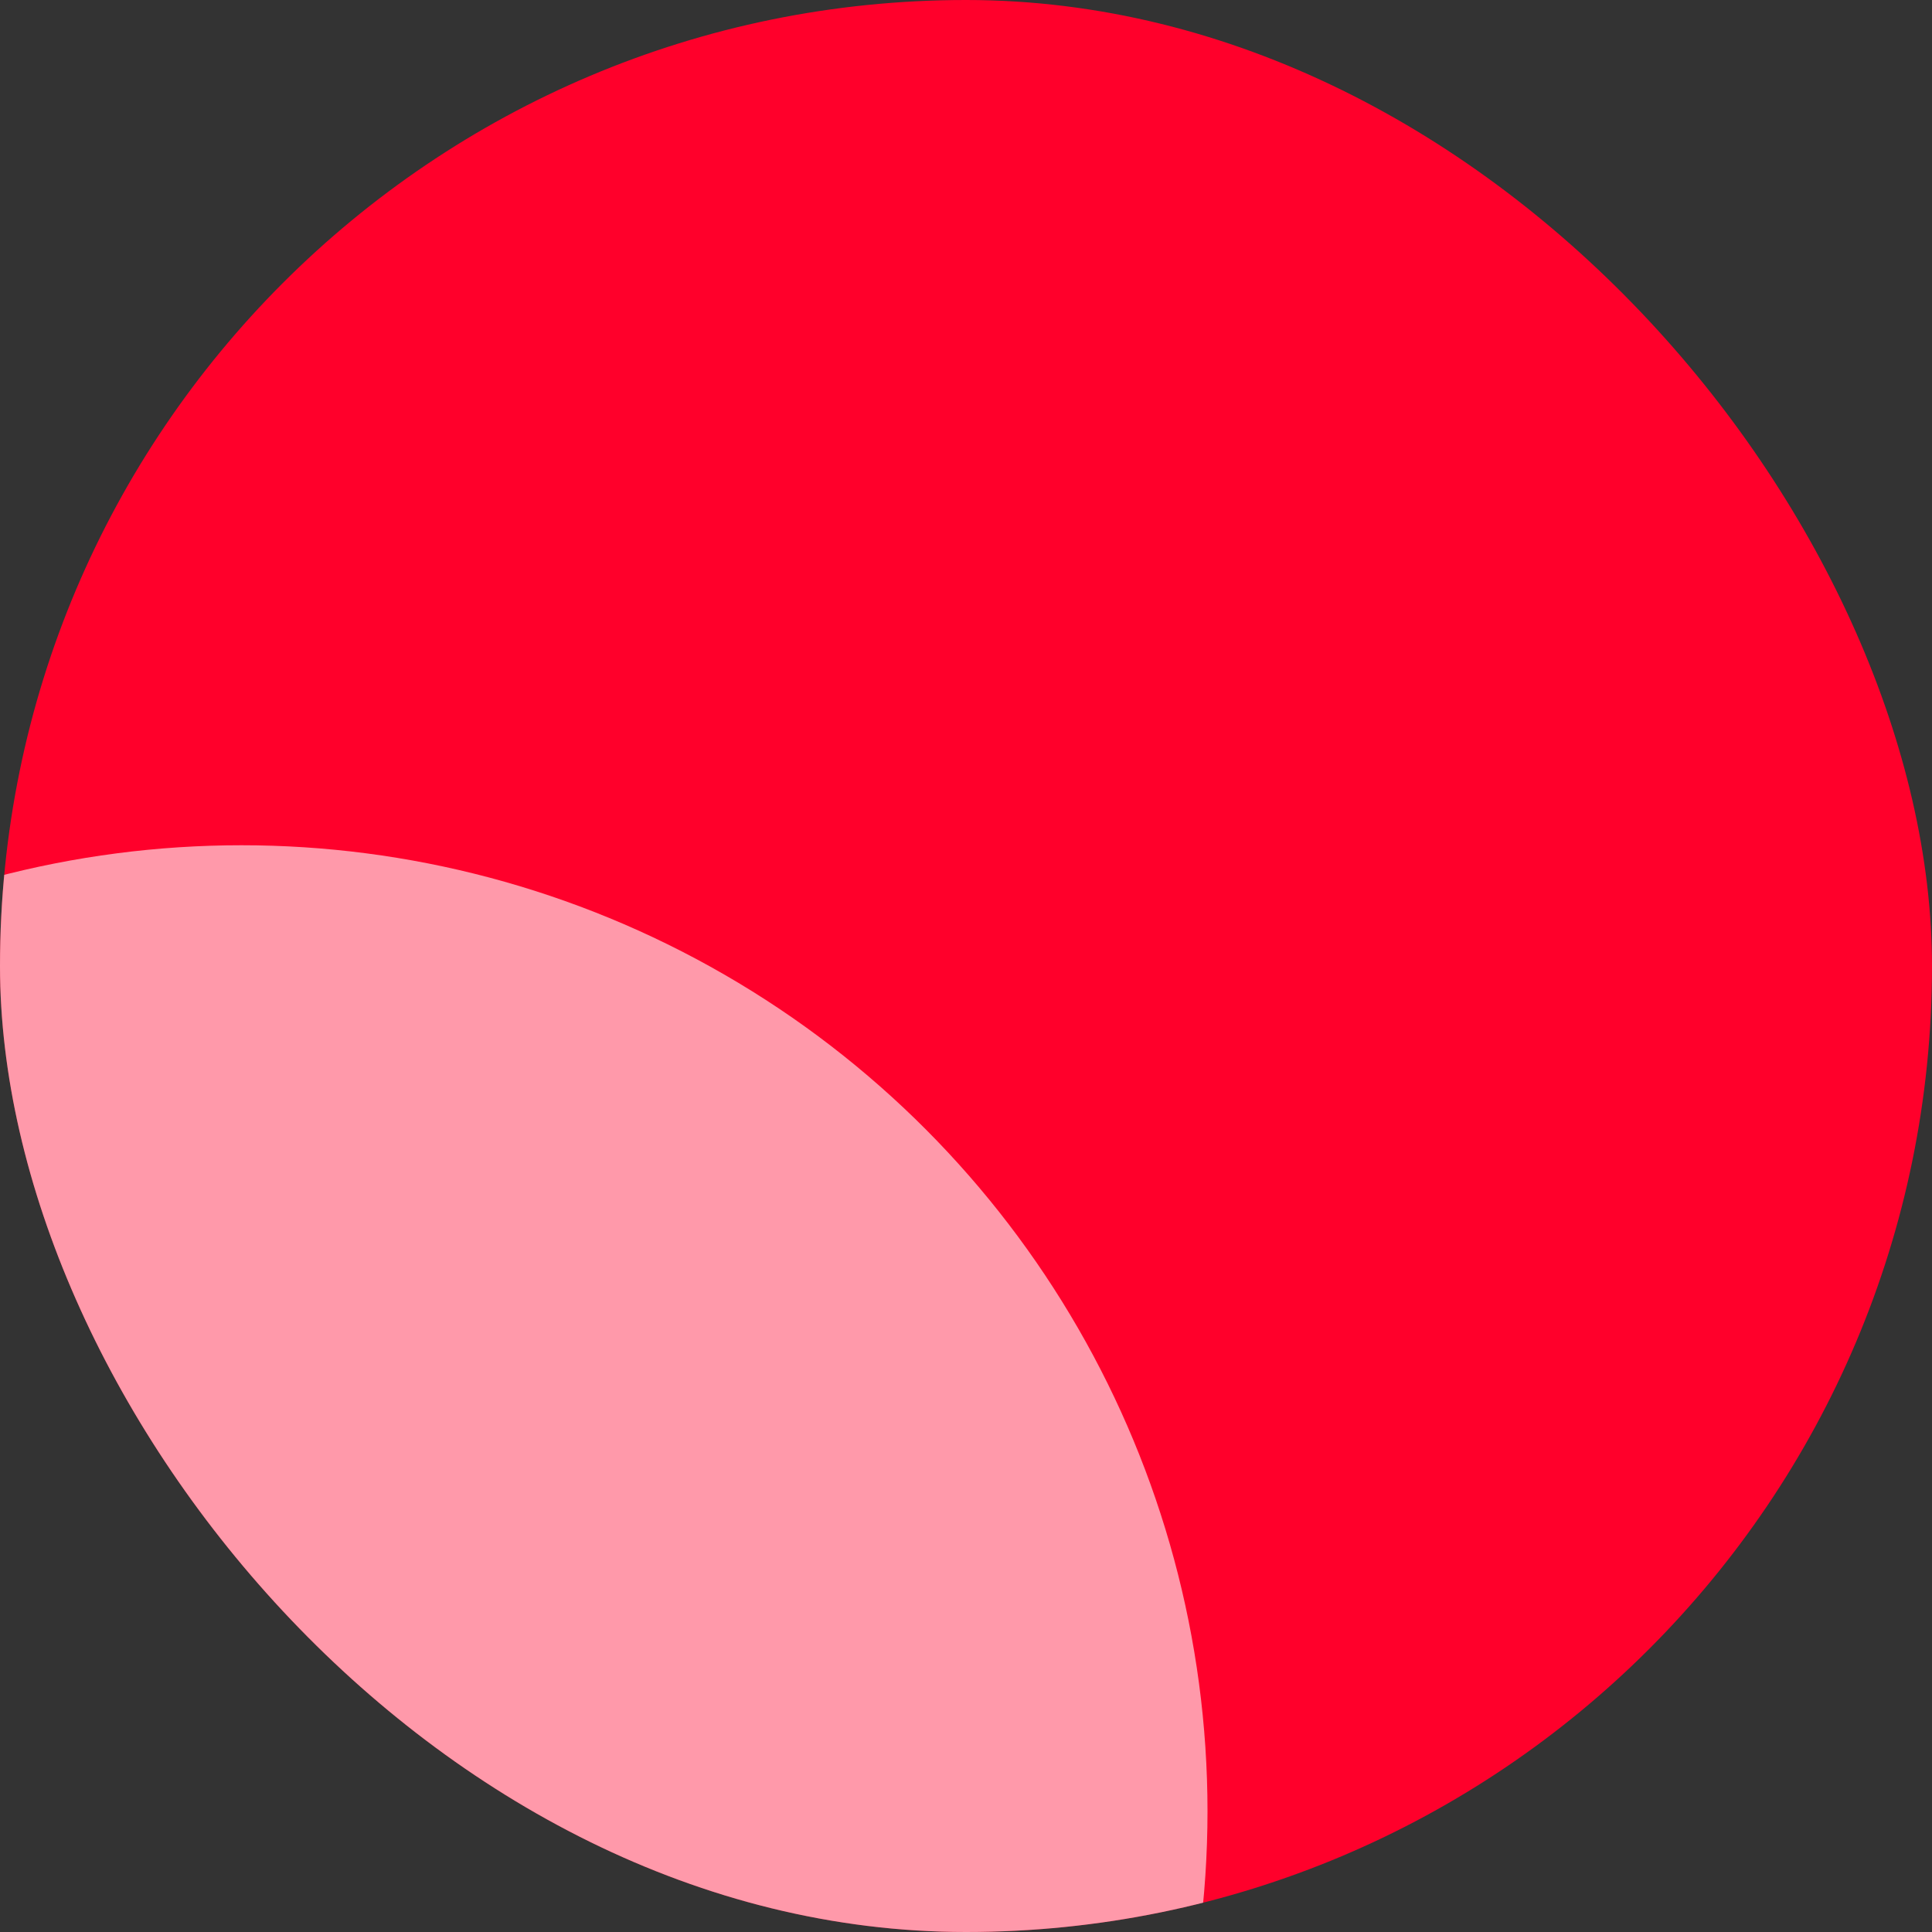 <svg width="16" height="16" viewBox="0 0 16 16" fill="none" xmlns="http://www.w3.org/2000/svg">
<rect x="0" y="0" width="16" height="16" fill="#333333" stroke="none"/>
<g clip-path="url(#clip0_2292_16803)">
<rect width="16" height="16" rx="8" fill="#FF002B"/>
<circle cx="2" cy="15" r="8" fill="white" fill-opacity="0.6"/>
</g>
<defs>
<clipPath id="clip0_2292_16803">
<rect width="16" height="16" rx="8" fill="white"/>
</clipPath>
</defs>
</svg>
